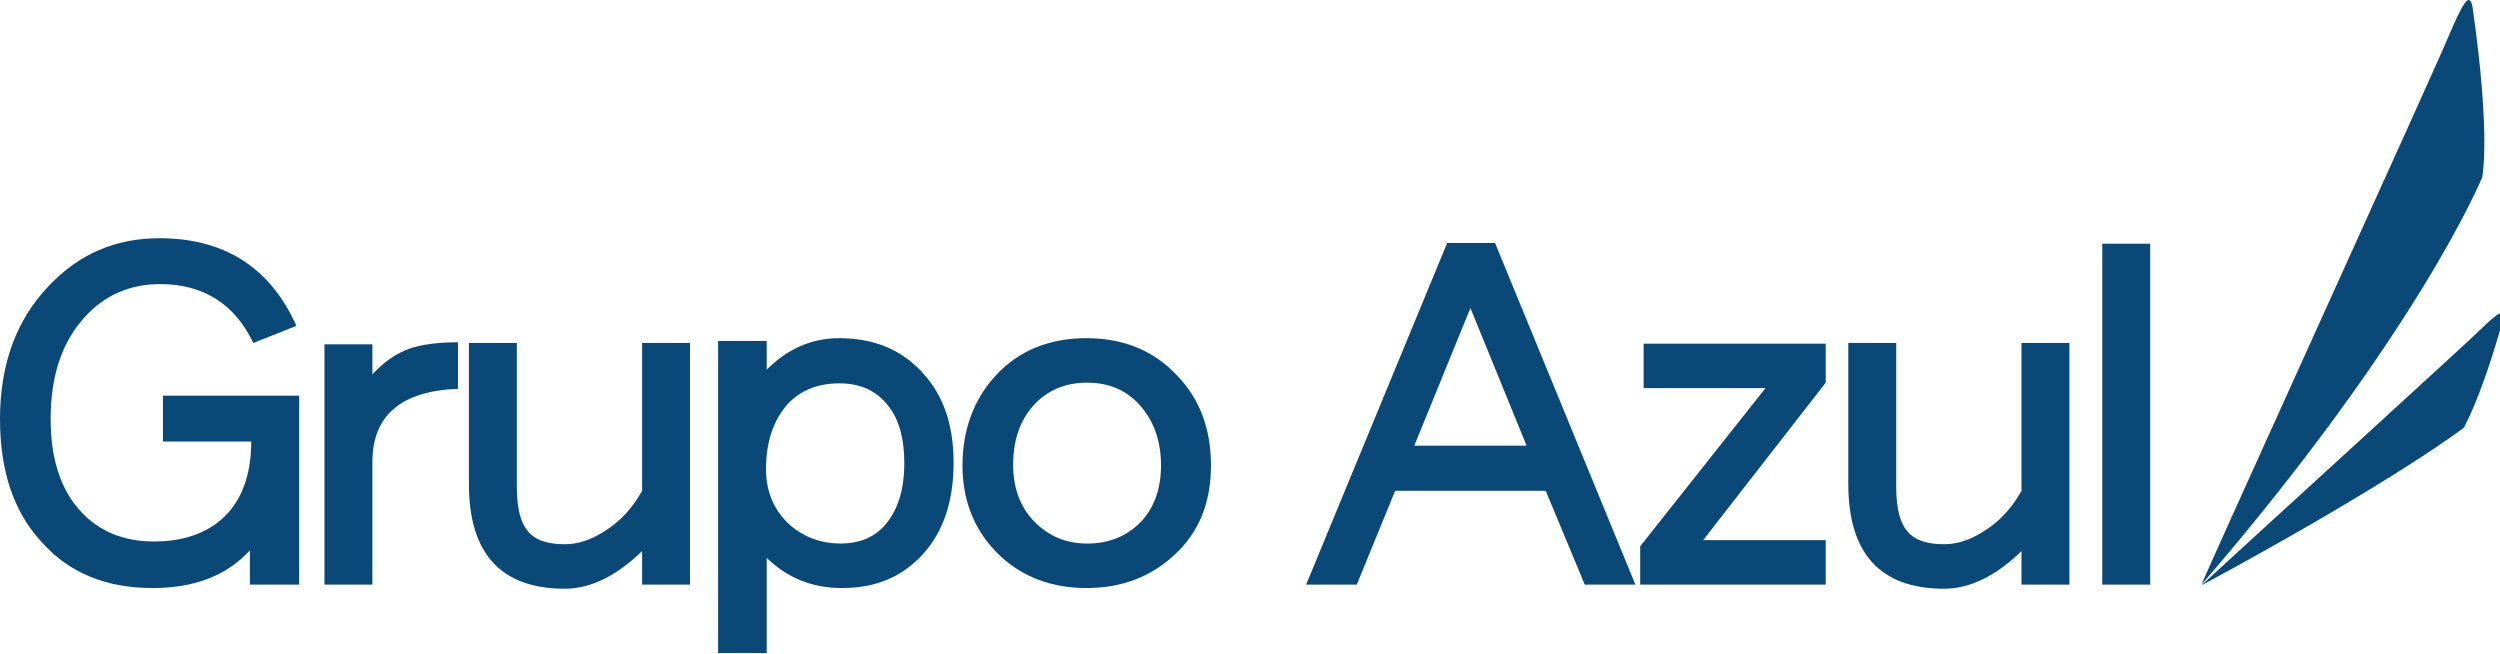 <?xml version="1.0" encoding="utf-8"?>
<!-- Generator: Adobe Illustrator 23.1.1, SVG Export Plug-In . SVG Version: 6.00 Build 0)  -->
<svg version="1.1" id="Capa_1" xmlns="http://www.w3.org/2000/svg" xmlns:xlink="http://www.w3.org/1999/xlink" x="0px" y="0px"
	 viewBox="0 0 365.2 95.5" style="enable-background:new 0 0 365.2 95.5;" xml:space="preserve">
<style type="text/css">
	.st0{fill:#0A4878;}
</style>
<g>
	<g>
		<path class="st0" d="M43.7,85.4h-7.2v-5c-3.4,3.7-8.1,5.5-14.2,5.5c-6.8,0-12.2-2.2-16.2-6.7C2,74.8,0,68.8,0,61.2
			c0-8,2.4-14.5,7.1-19.4c4.4-4.7,9.8-7,16.2-7c9.5,0,16.2,4.3,20,12.8l-6.3,2.5c-2.7-5.7-7.3-8.6-13.6-8.6c-4.4,0-8.1,1.6-11,4.8
			c-3.3,3.6-5,8.5-5,14.9c0,5.7,1.4,10.2,4.3,13.4c2.7,3,6.3,4.5,10.8,4.5c3.7,0,6.8-0.9,9.2-2.7c3.3-2.5,5-6.5,5-11.9H23.8v-6.7
			h19.9V85.4z"/>
		<path class="st0" d="M66.9,56.8c-8.3,0.3-12.5,3.9-12.5,10.7v17.9h-7V50.3h7v4.4c1.6-1.8,3.5-3.1,5.5-3.8c1.8-0.6,4.1-0.9,7-0.9
			V56.8z"/>
		<path class="st0" d="M100.8,85.4h-7v-4.9c-3.7,3.6-7.5,5.5-11.3,5.5c-9.3,0-14-5.1-14-15.3V50.1h7v21.1c0,3.4,0.7,5.7,2.1,6.9
			c1,0.9,2.6,1.4,4.9,1.4c1.9,0,3.8-0.6,5.8-1.9c2.3-1.4,4.1-3.4,5.5-5.9V50.1h7V85.4z"/>
		<path class="st0" d="M139.3,67.6c0,6-1.7,10.6-5,13.9c-3,3-6.7,4.4-11.3,4.4c-4.4,0-8-1.5-11-4.4v13.9h-7.1V49.8h7.1v4.2
			c3-3,6.5-4.6,10.6-4.6c5.1,0,9.2,1.7,12.3,5.2C137.9,57.9,139.3,62.2,139.3,67.6z M132.1,67.6c0-3.6-0.8-6.5-2.5-8.5
			c-1.7-2.1-4-3.1-7-3.1c-3.1,0-5.7,1-7.6,3.1c-2,2.3-3.1,5.4-3.1,9.4c0,3.4,1.2,6.1,3.5,8.2c2.1,1.8,4.6,2.7,7.4,2.7
			c2.6,0,4.7-0.8,6.3-2.5C131.1,74.7,132.1,71.7,132.1,67.6z"/>
		<path class="st0" d="M176.9,68c0,5.5-1.8,9.9-5.5,13.2c-3.4,3.1-7.6,4.7-12.7,4.7c-5,0-9.3-1.6-12.6-4.7
			c-3.6-3.4-5.5-7.8-5.5-13.2c0-5.3,1.7-9.8,5-13.3c3.3-3.5,7.7-5.3,13.1-5.3c5.4,0,9.8,1.8,13.2,5.4
			C175.3,58.3,176.9,62.7,176.9,68z M169.6,68c0-3.5-1-6.4-3-8.7c-2-2.3-4.6-3.4-7.8-3.4c-3.2,0-5.8,1.1-7.8,3.3c-2,2.2-3,5.1-3,8.7
			c0,3.5,1.1,6.3,3.2,8.4c2,2,4.5,3.1,7.6,3.1c3.1,0,5.7-1,7.8-3.1C168.6,74.2,169.6,71.4,169.6,68z"/>
		<path class="st0" d="M238.9,85.4h-7.4l-5.7-13.7h-22l-5.6,13.7h-7.4l20.6-49.9h7L238.9,85.4z M223,65.1l-8.2-20.1l-8.2,20.1H223z"
			/>
		<path class="st0" d="M266.7,85.4h-27.1v-5.6l18.3-23.1h-17.8v-6.5h26.6v5.7l-17.9,23h17.9V85.4z"/>
		<path class="st0" d="M302.3,85.4h-7v-4.9c-3.7,3.6-7.5,5.5-11.3,5.5c-9.3,0-14-5.1-14-15.3V50.1h7v21.1c0,3.4,0.7,5.7,2.1,6.9
			c1,0.9,2.6,1.4,4.9,1.4c1.9,0,3.8-0.6,5.8-1.9c2.3-1.4,4.1-3.4,5.5-5.9V50.1h7V85.4z"/>
		<path class="st0" d="M314.1,85.4h-7V35.6h7V85.4z"/>
	</g>
	<g>
		<path class="st0" d="M357.6,5.5c-1.3,3.3-35,77.3-36,79.9h0c31.8-36.9,41-59.5,41-59.5s1.3-5.9-1.4-24.8c-0.1-0.7-0.3-1.1-0.6-1.1
			C360,0,358.7,2.9,357.6,5.5"/>
		<path class="st0" d="M362.4,48.1c-1.6,1.6-38.8,35.5-40.7,37.3h0.1c28.1-15.2,38.1-22.9,38.1-22.9s2.4-4.1,5.4-14.6v-2.2
			C364.6,46,363.4,47.1,362.4,48.1"/>
	</g>
</g>
</svg>
